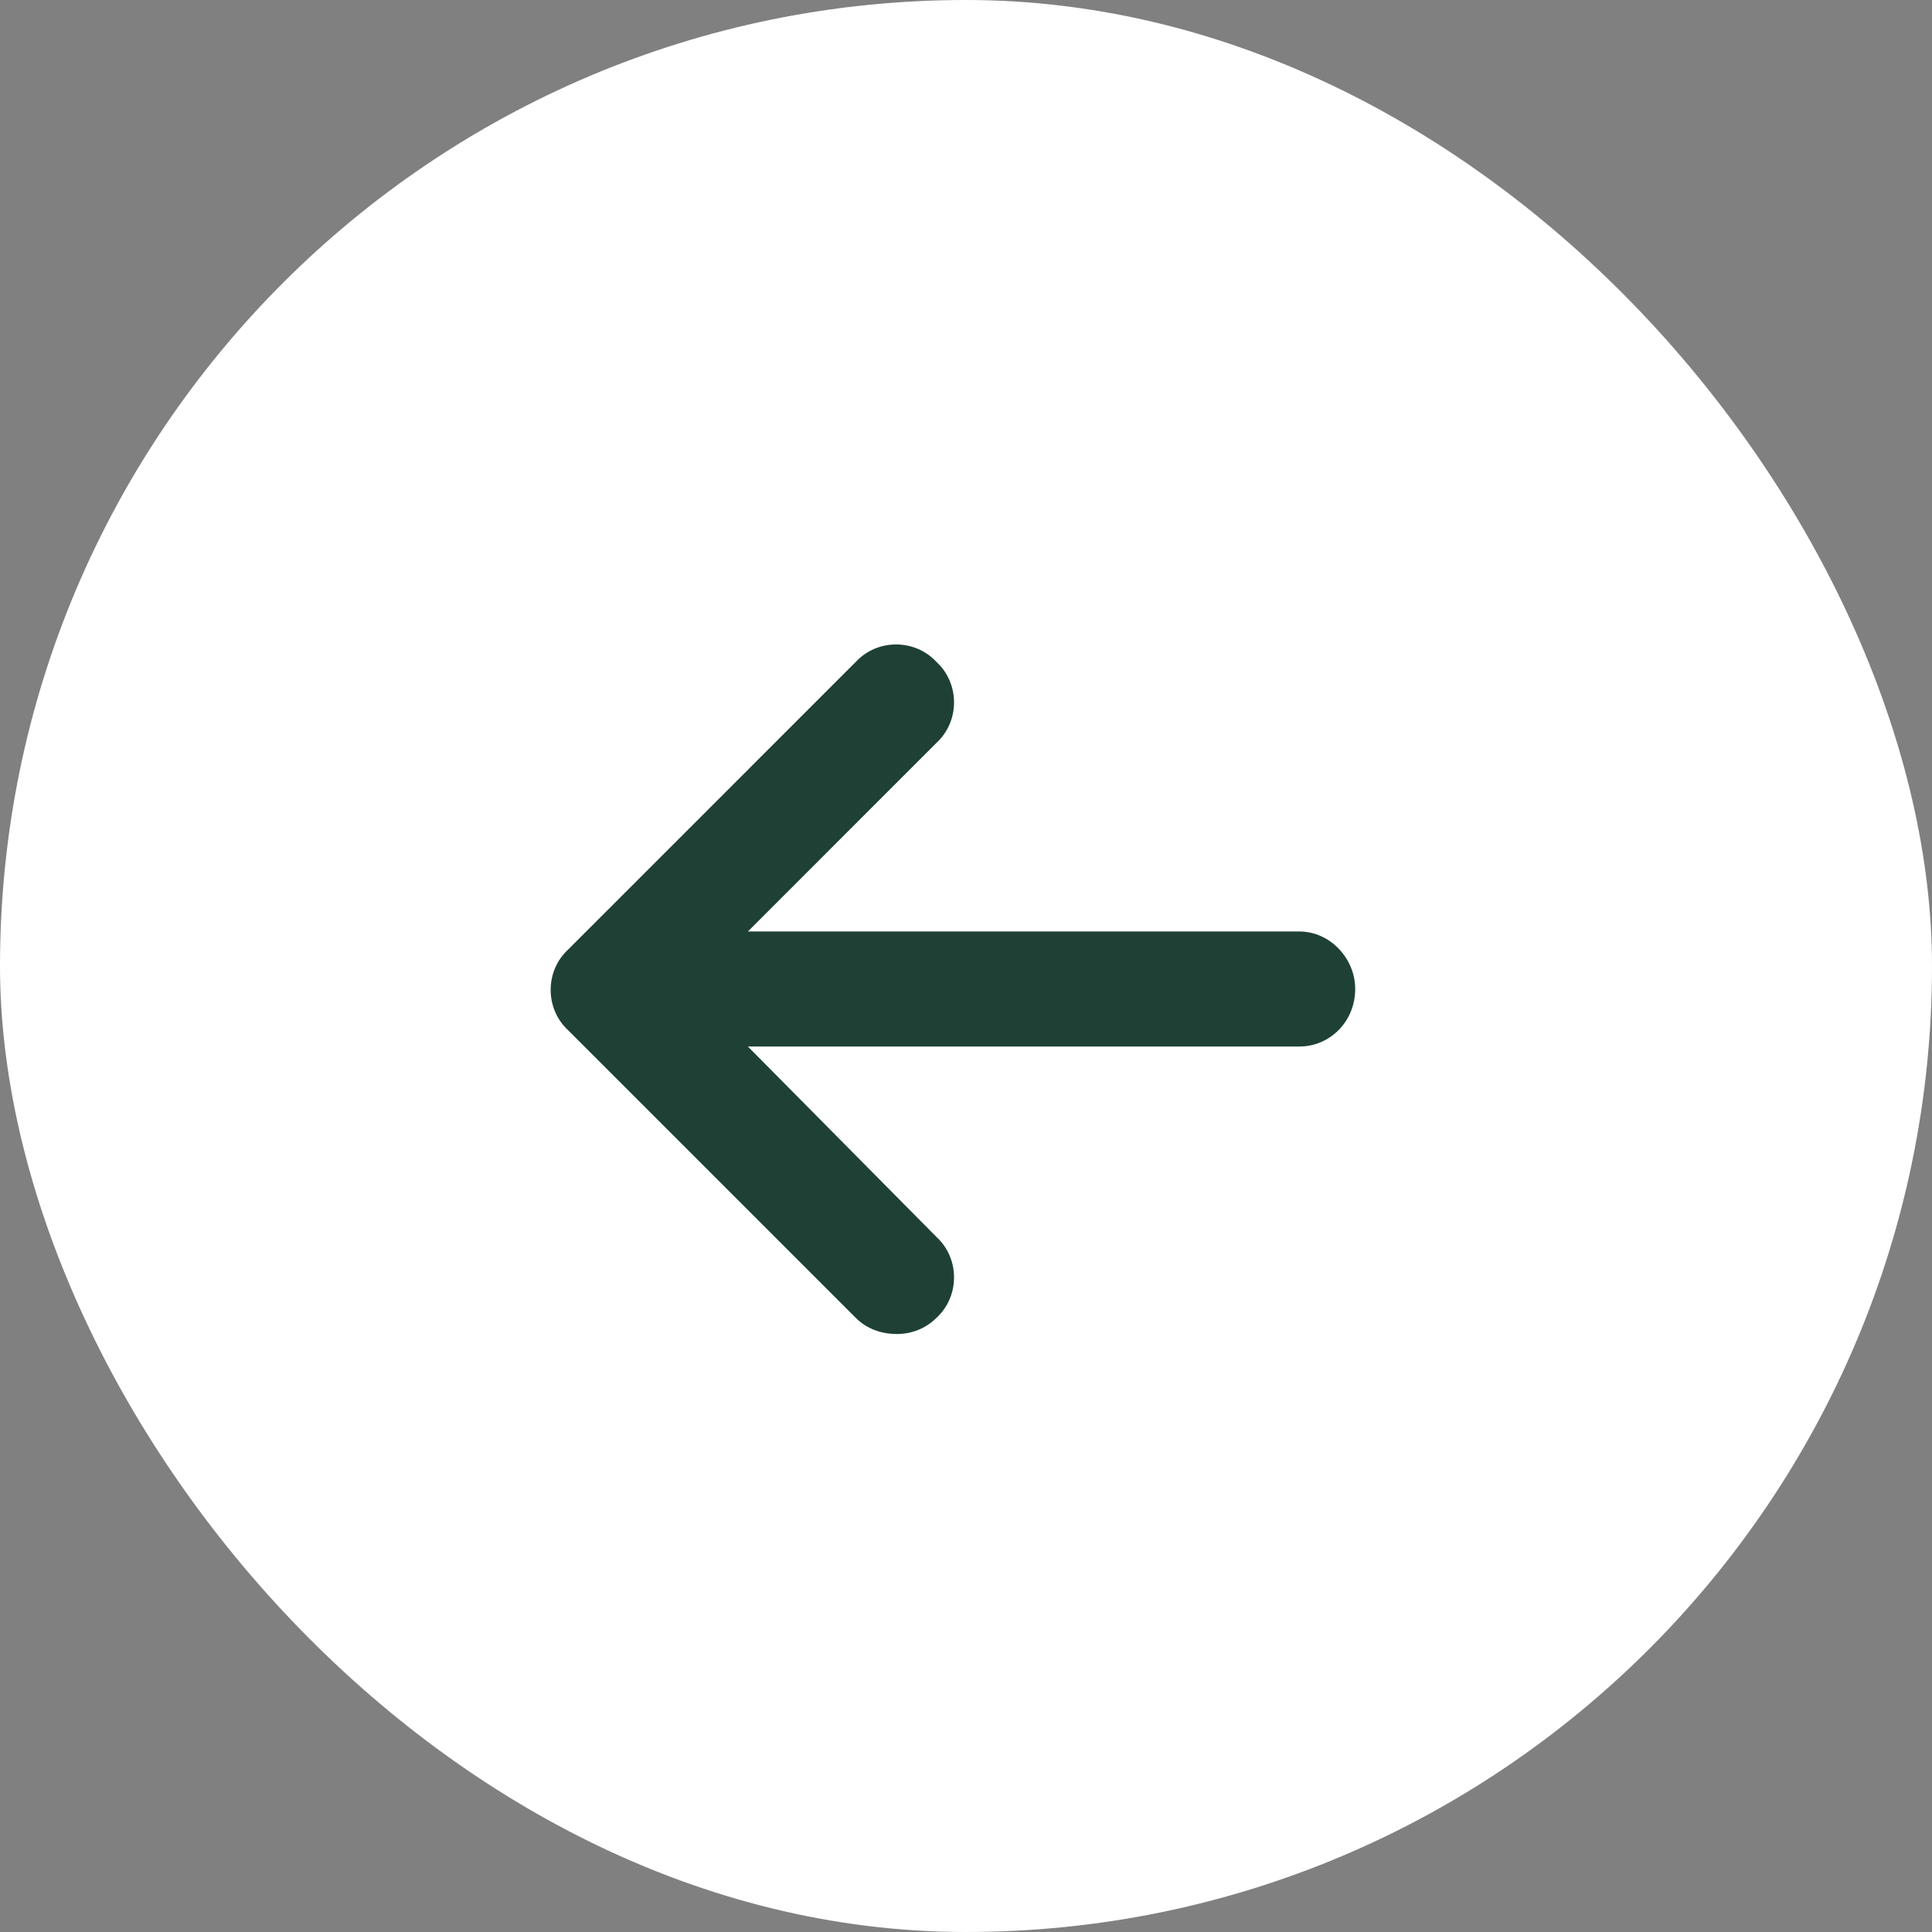 <svg width="42" height="42" viewBox="0 0 42 42" fill="none" xmlns="http://www.w3.org/2000/svg">
<rect x="0" y="0" width="42" height="42" fill="#808080" stroke="none"/>
<rect width="42" height="42" rx="21" fill="white"/>
<path d="M29.461 21.5C29.461 22.203 28.914 22.75 28.25 22.75H16.258L20.359 26.891C20.867 27.359 20.867 28.18 20.359 28.648C20.125 28.883 19.812 29 19.5 29C19.148 29 18.836 28.883 18.602 28.648L12.352 22.398C11.844 21.93 11.844 21.109 12.352 20.641L18.602 14.391C19.07 13.883 19.891 13.883 20.359 14.391C20.867 14.859 20.867 15.68 20.359 16.148L16.258 20.25H28.25C28.914 20.25 29.461 20.836 29.461 21.5Z" fill="#1F4135"/>
</svg>
